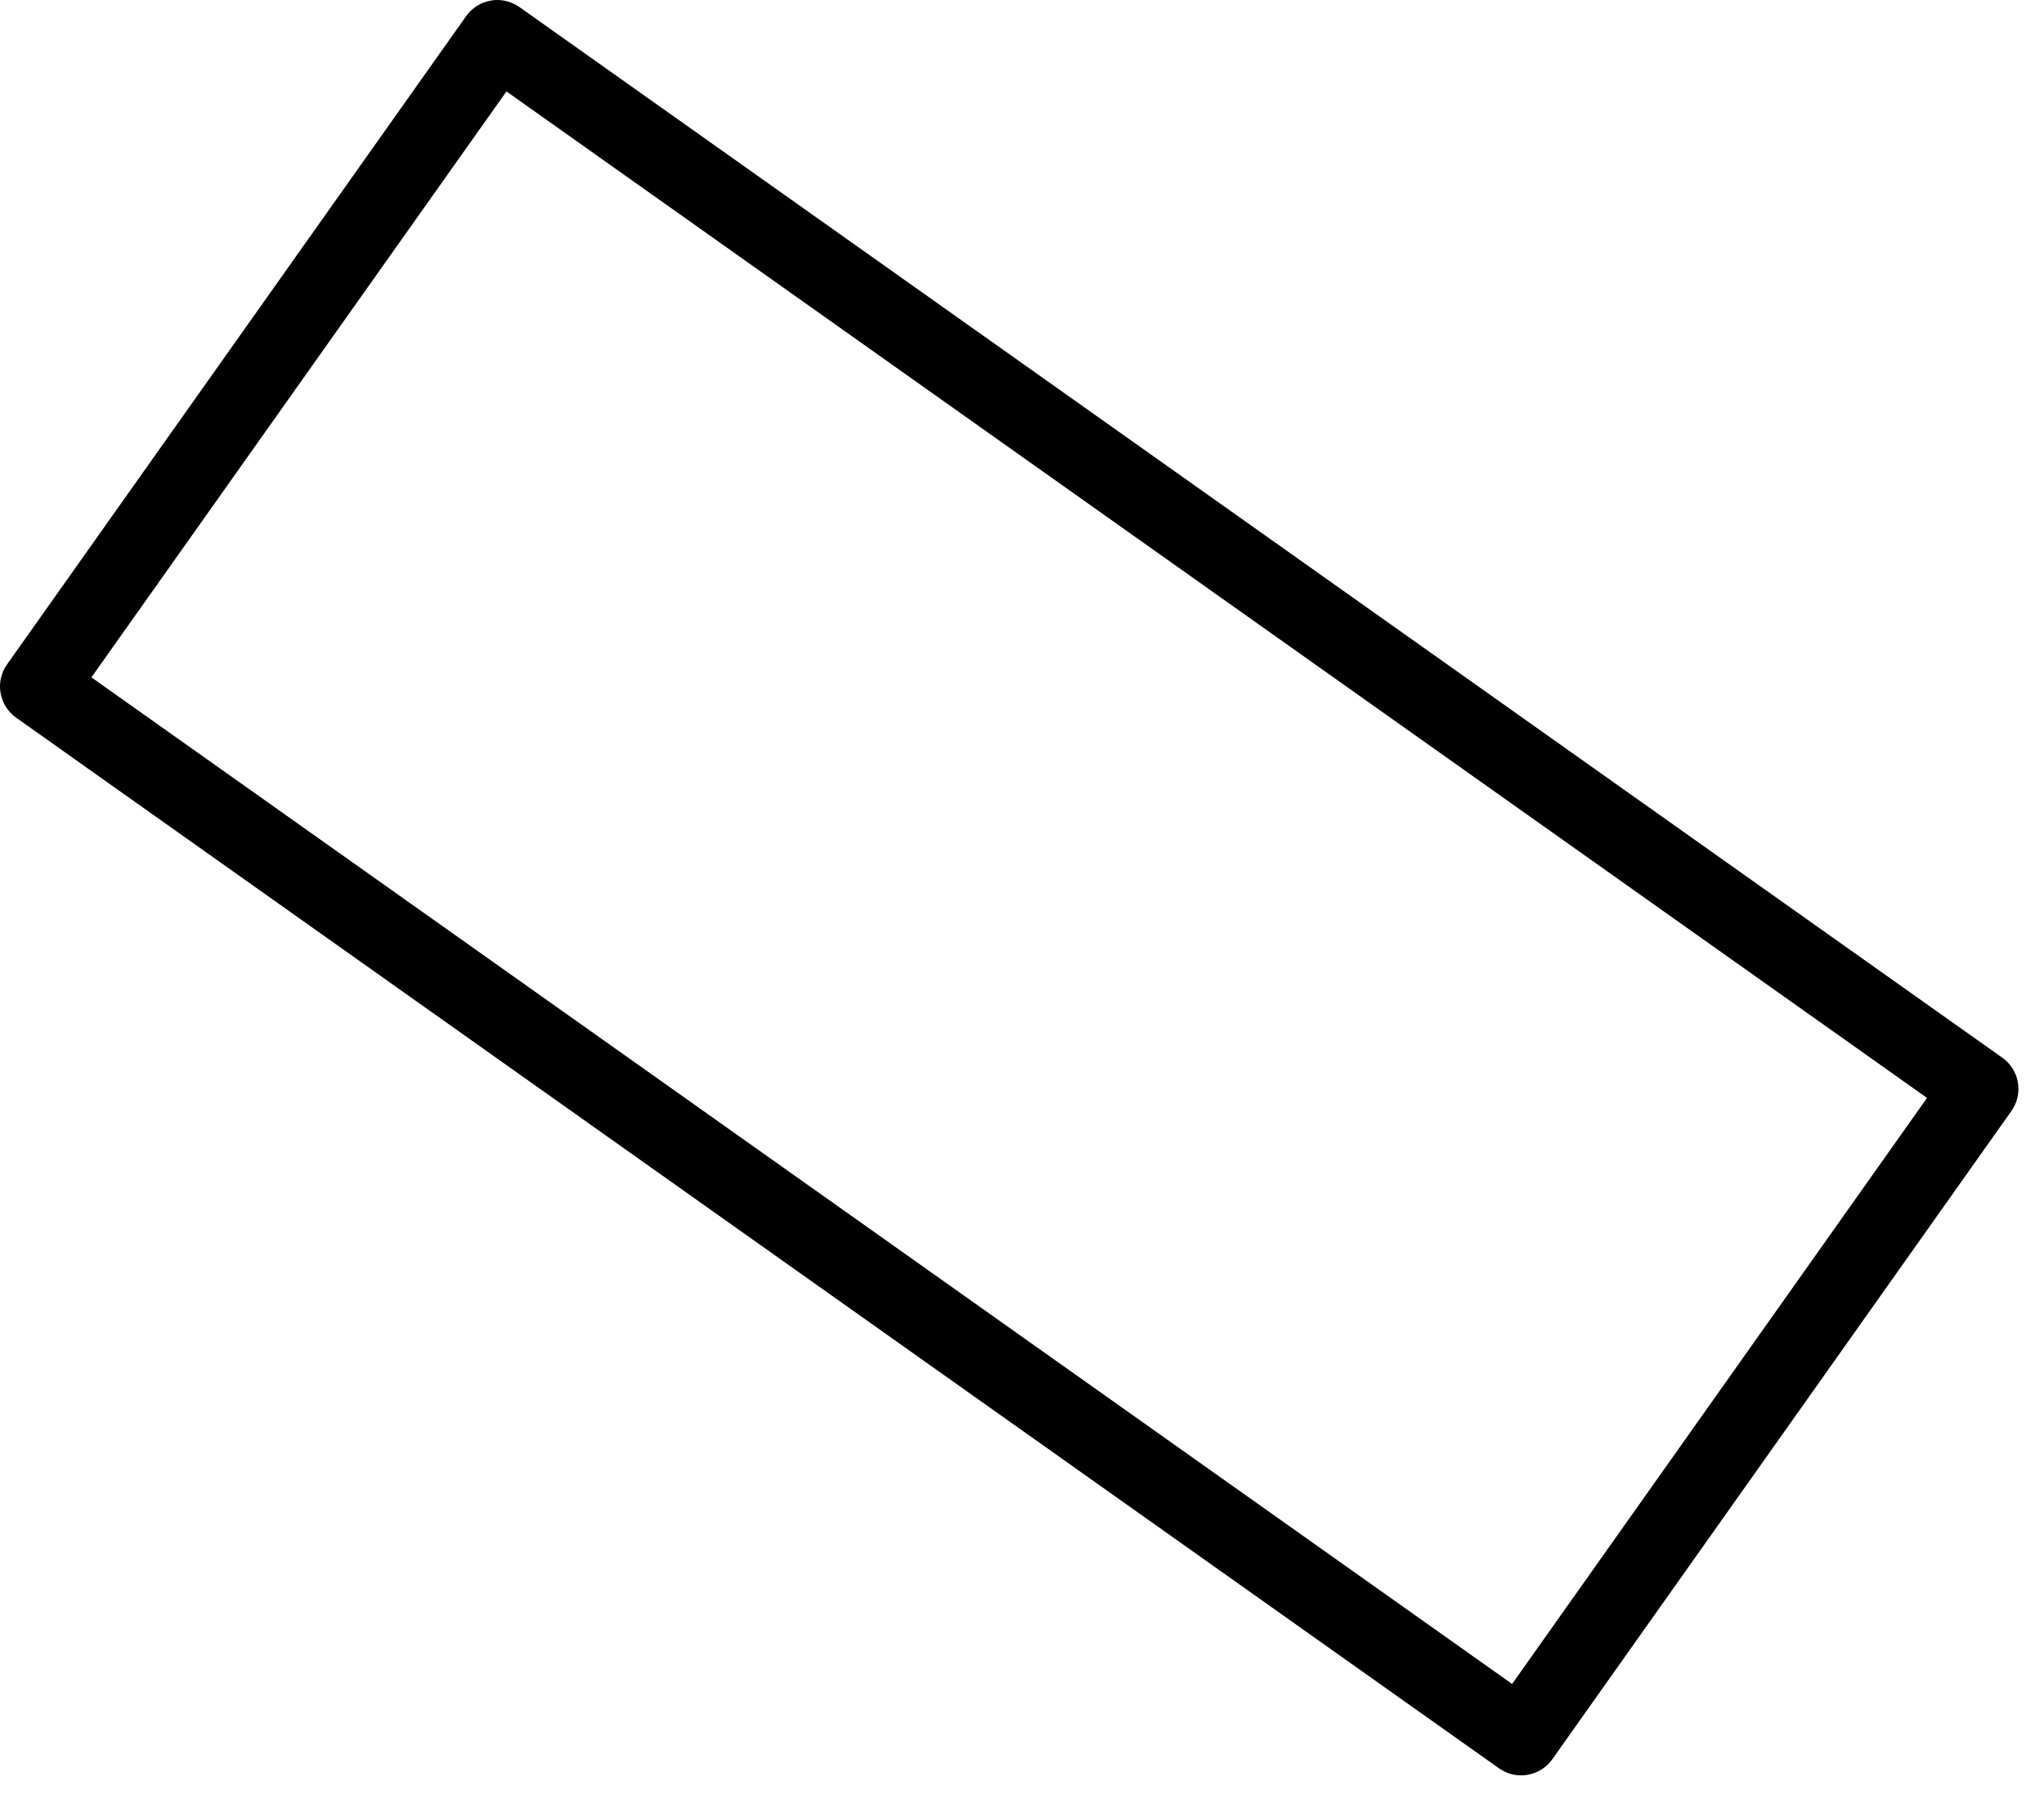 <?xml version="1.0" encoding="utf-8"?>
<svg xmlns="http://www.w3.org/2000/svg" fill="none" height="100%" overflow="visible" preserveAspectRatio="none" style="display: block;" viewBox="0 0 18 16" width="100%">
<path d="M13.396 15.632C13.326 15.632 13.258 15.61 13.201 15.57L0.142 6.319C-0.009 6.211 -0.046 6.002 0.062 5.85L4.105 0.142C4.157 0.069 4.235 0.02 4.323 0.005C4.41 -0.011 4.501 0.011 4.574 0.062L17.633 9.313C17.785 9.421 17.82 9.63 17.713 9.782L13.67 15.49C13.618 15.563 13.54 15.612 13.452 15.627C13.433 15.63 13.414 15.632 13.396 15.632ZM0.805 5.964L13.316 14.827L16.97 9.667L4.46 0.805L0.805 5.964Z" fill="black" id="Vector"/>
</svg>